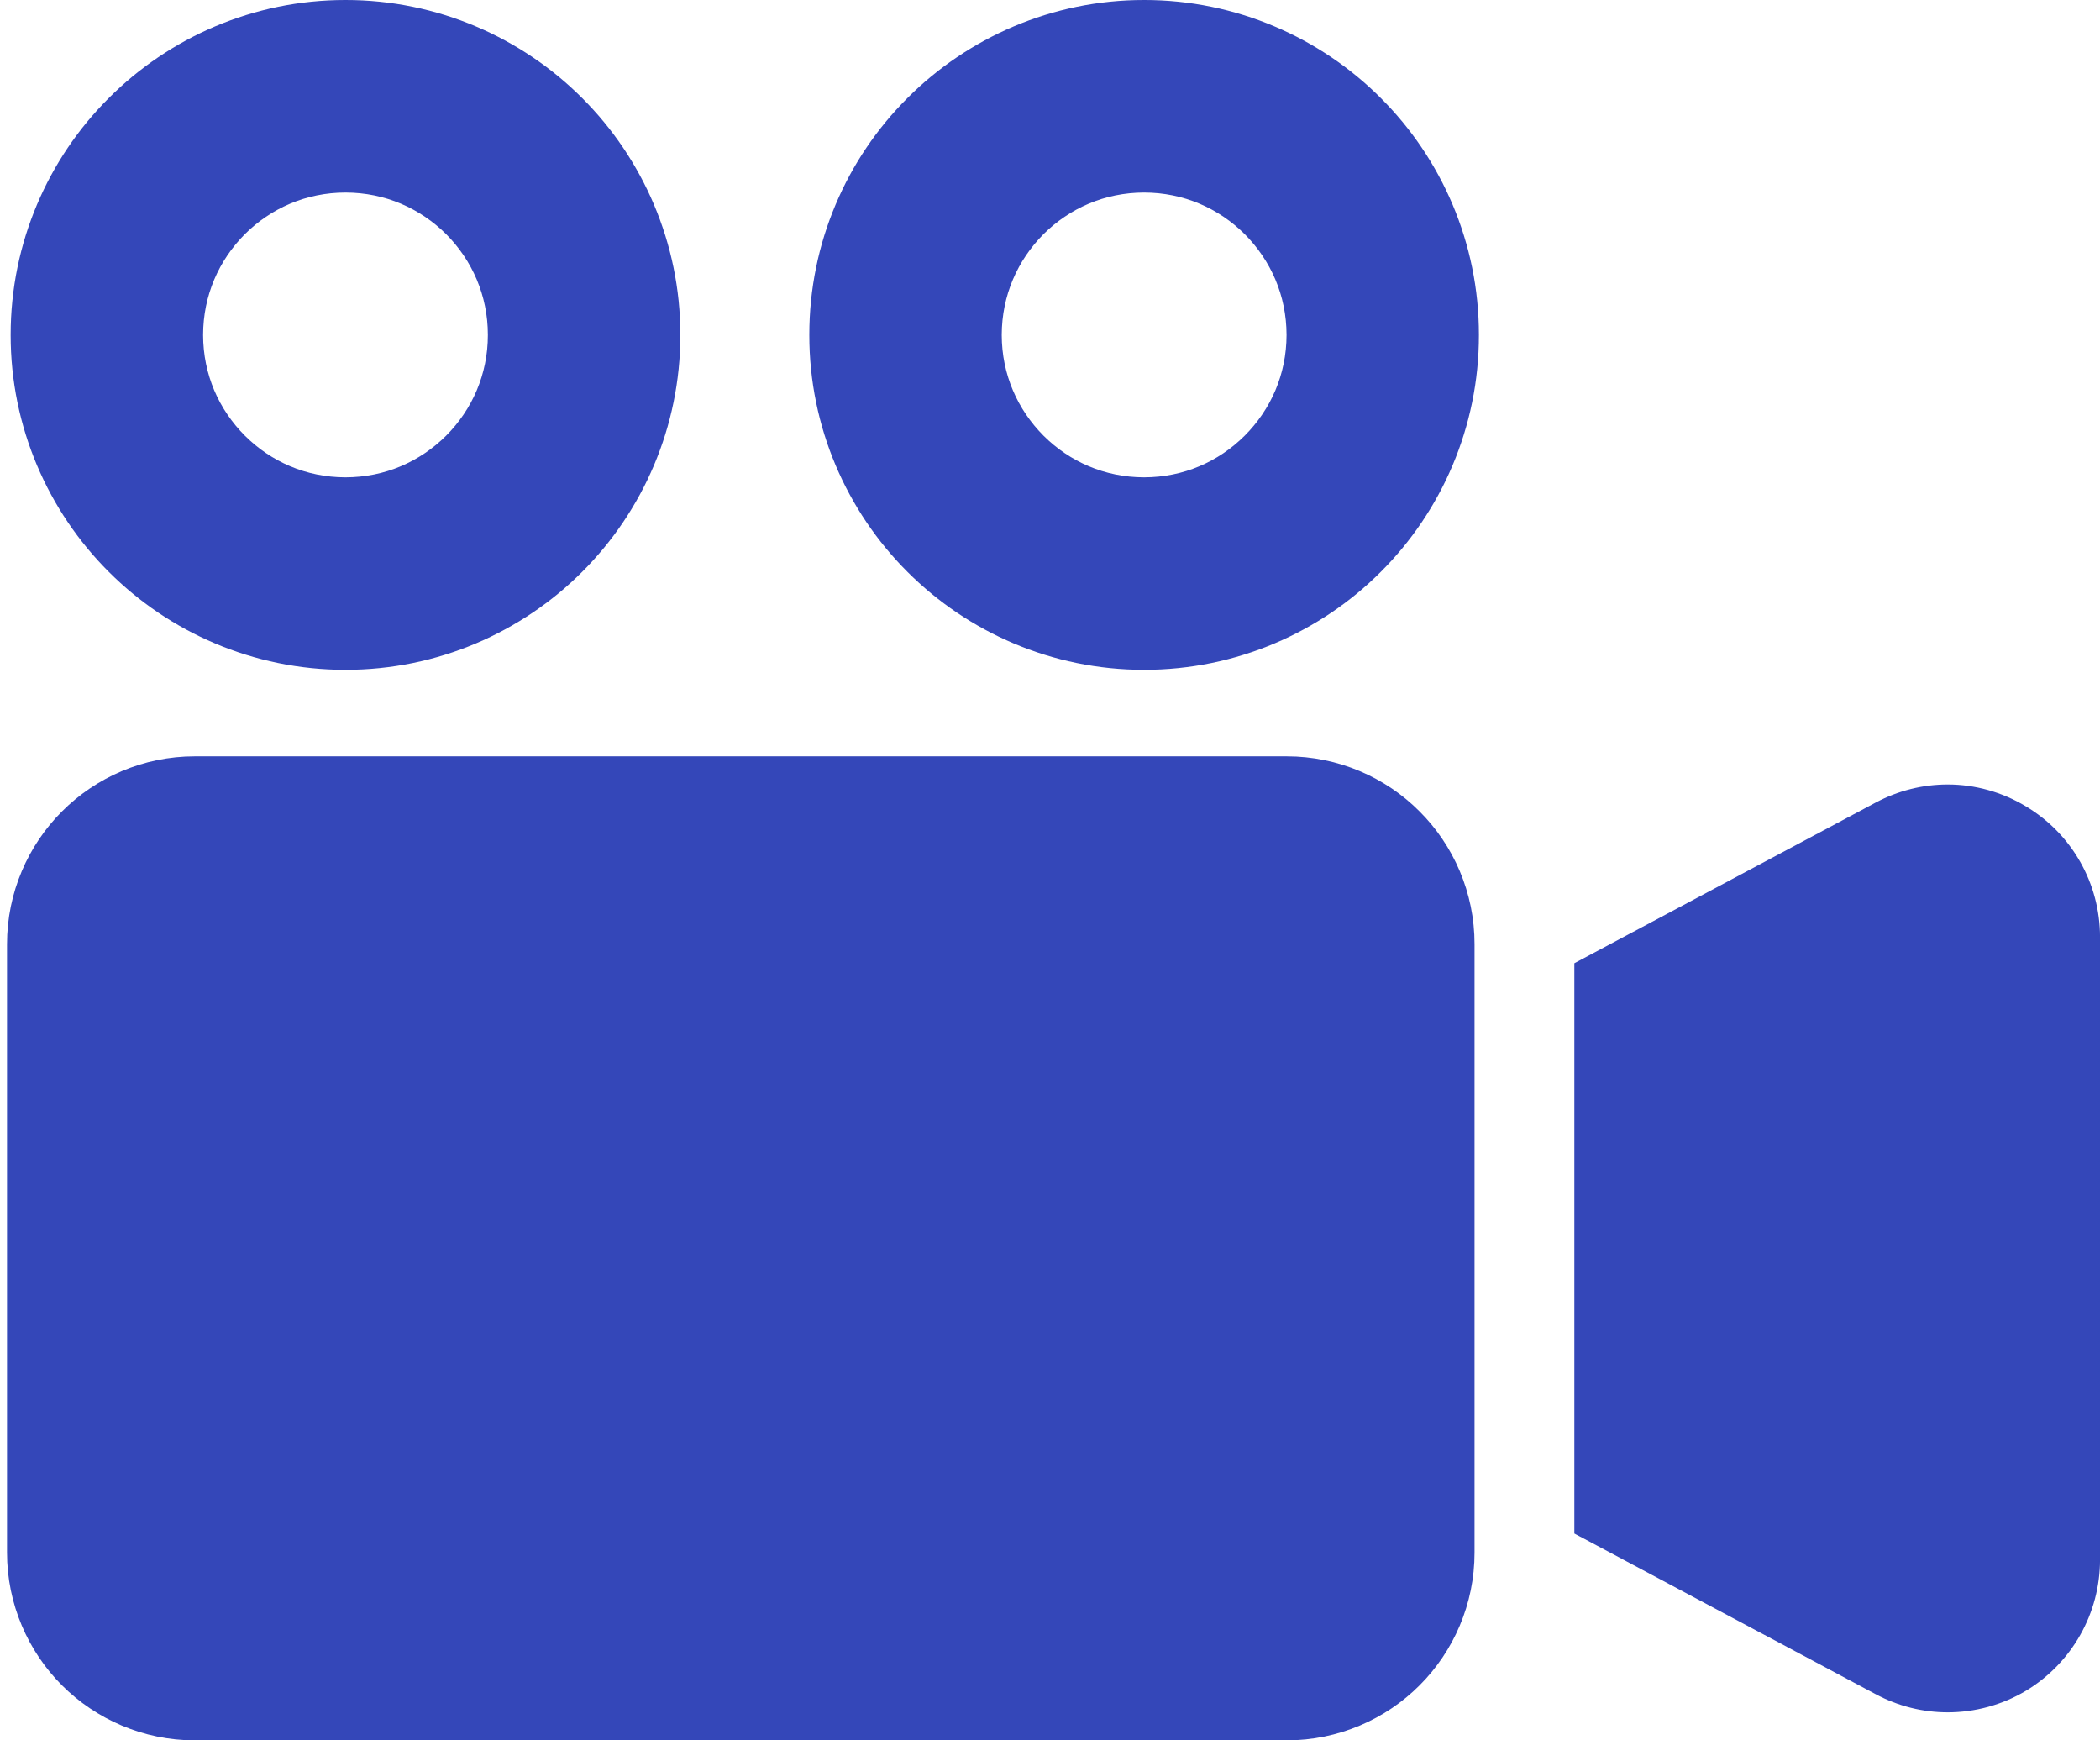 <svg width="70" height="58" viewBox="0 0 70 58" fill="none" xmlns="http://www.w3.org/2000/svg">
<path d="M11.516 22.323C14.588 22.325 17.398 21.069 19.408 19.055C21.422 17.045 22.679 14.235 22.679 11.163C22.679 8.09 21.422 5.28 19.408 3.27C17.398 1.256 14.588 -0.002 11.516 2.82833e-06C8.444 -0.002 5.633 1.256 3.624 3.27C1.609 5.28 0.353 8.09 0.355 11.163C0.353 14.235 1.609 17.045 3.624 19.055C5.633 21.069 8.444 22.325 11.516 22.323ZM8.161 7.805C9.029 6.943 10.196 6.419 11.516 6.417C12.838 6.419 14.003 6.943 14.873 7.805C15.736 8.676 16.262 9.841 16.262 11.163C16.262 12.483 15.736 13.649 14.873 14.518C14.003 15.383 12.838 15.906 11.516 15.908C10.196 15.906 9.029 15.383 8.161 14.518C7.296 13.649 6.772 12.483 6.77 11.163C6.772 9.841 7.296 8.676 8.161 7.805Z" fill="#3447B9"/>
<path d="M38.137 2.82833e-06C35.065 -0.002 32.257 1.256 30.245 3.27C28.228 5.28 26.974 8.09 26.977 11.163C26.974 14.235 28.231 17.045 30.245 19.055C32.257 21.069 35.065 22.325 38.137 22.323C41.209 22.325 44.02 21.069 46.029 19.055C48.044 17.045 49.3 14.235 49.297 11.163C49.3 8.09 48.044 5.28 46.029 3.27C44.02 1.256 41.209 -0.002 38.137 2.82833e-06ZM41.492 14.518C40.624 15.383 39.457 15.906 38.137 15.908C36.817 15.906 35.65 15.383 34.782 14.518C33.919 13.649 33.393 12.483 33.391 11.163C33.394 9.841 33.919 8.676 34.782 7.805C35.65 6.943 36.817 6.419 38.137 6.417C39.457 6.419 40.624 6.943 41.492 7.805C42.357 8.676 42.883 9.841 42.885 11.163C42.883 12.483 42.357 13.649 41.492 14.518Z" fill="#3447B9"/>
<path d="M42.89 25.206H6.496C4.776 25.204 3.194 25.911 2.067 27.041C0.939 28.166 0.232 29.747 0.234 31.468V51.738C0.232 53.459 0.939 55.041 2.067 56.167C3.194 57.295 4.776 58.002 6.496 58H42.89C44.608 58.002 46.194 57.295 47.318 56.167C48.447 55.041 49.154 53.459 49.151 51.738V31.468C49.154 29.747 48.447 28.166 47.318 27.041C46.194 25.911 44.608 25.204 42.89 25.206Z" fill="#3447B9"/>
<path d="M67.531 26.874C66.737 26.393 65.823 26.144 64.925 26.144C64.099 26.144 63.281 26.344 62.528 26.744L52.478 32.101V38.469V44.741V49.003V51.107L62.528 56.464C63.281 56.866 64.099 57.066 64.925 57.066C65.823 57.066 66.737 56.825 67.54 56.342C69.062 55.422 70.001 53.768 70.001 51.982V31.228C70.001 29.439 69.062 27.787 67.531 26.874Z" fill="#3447B9"/>
</svg>
